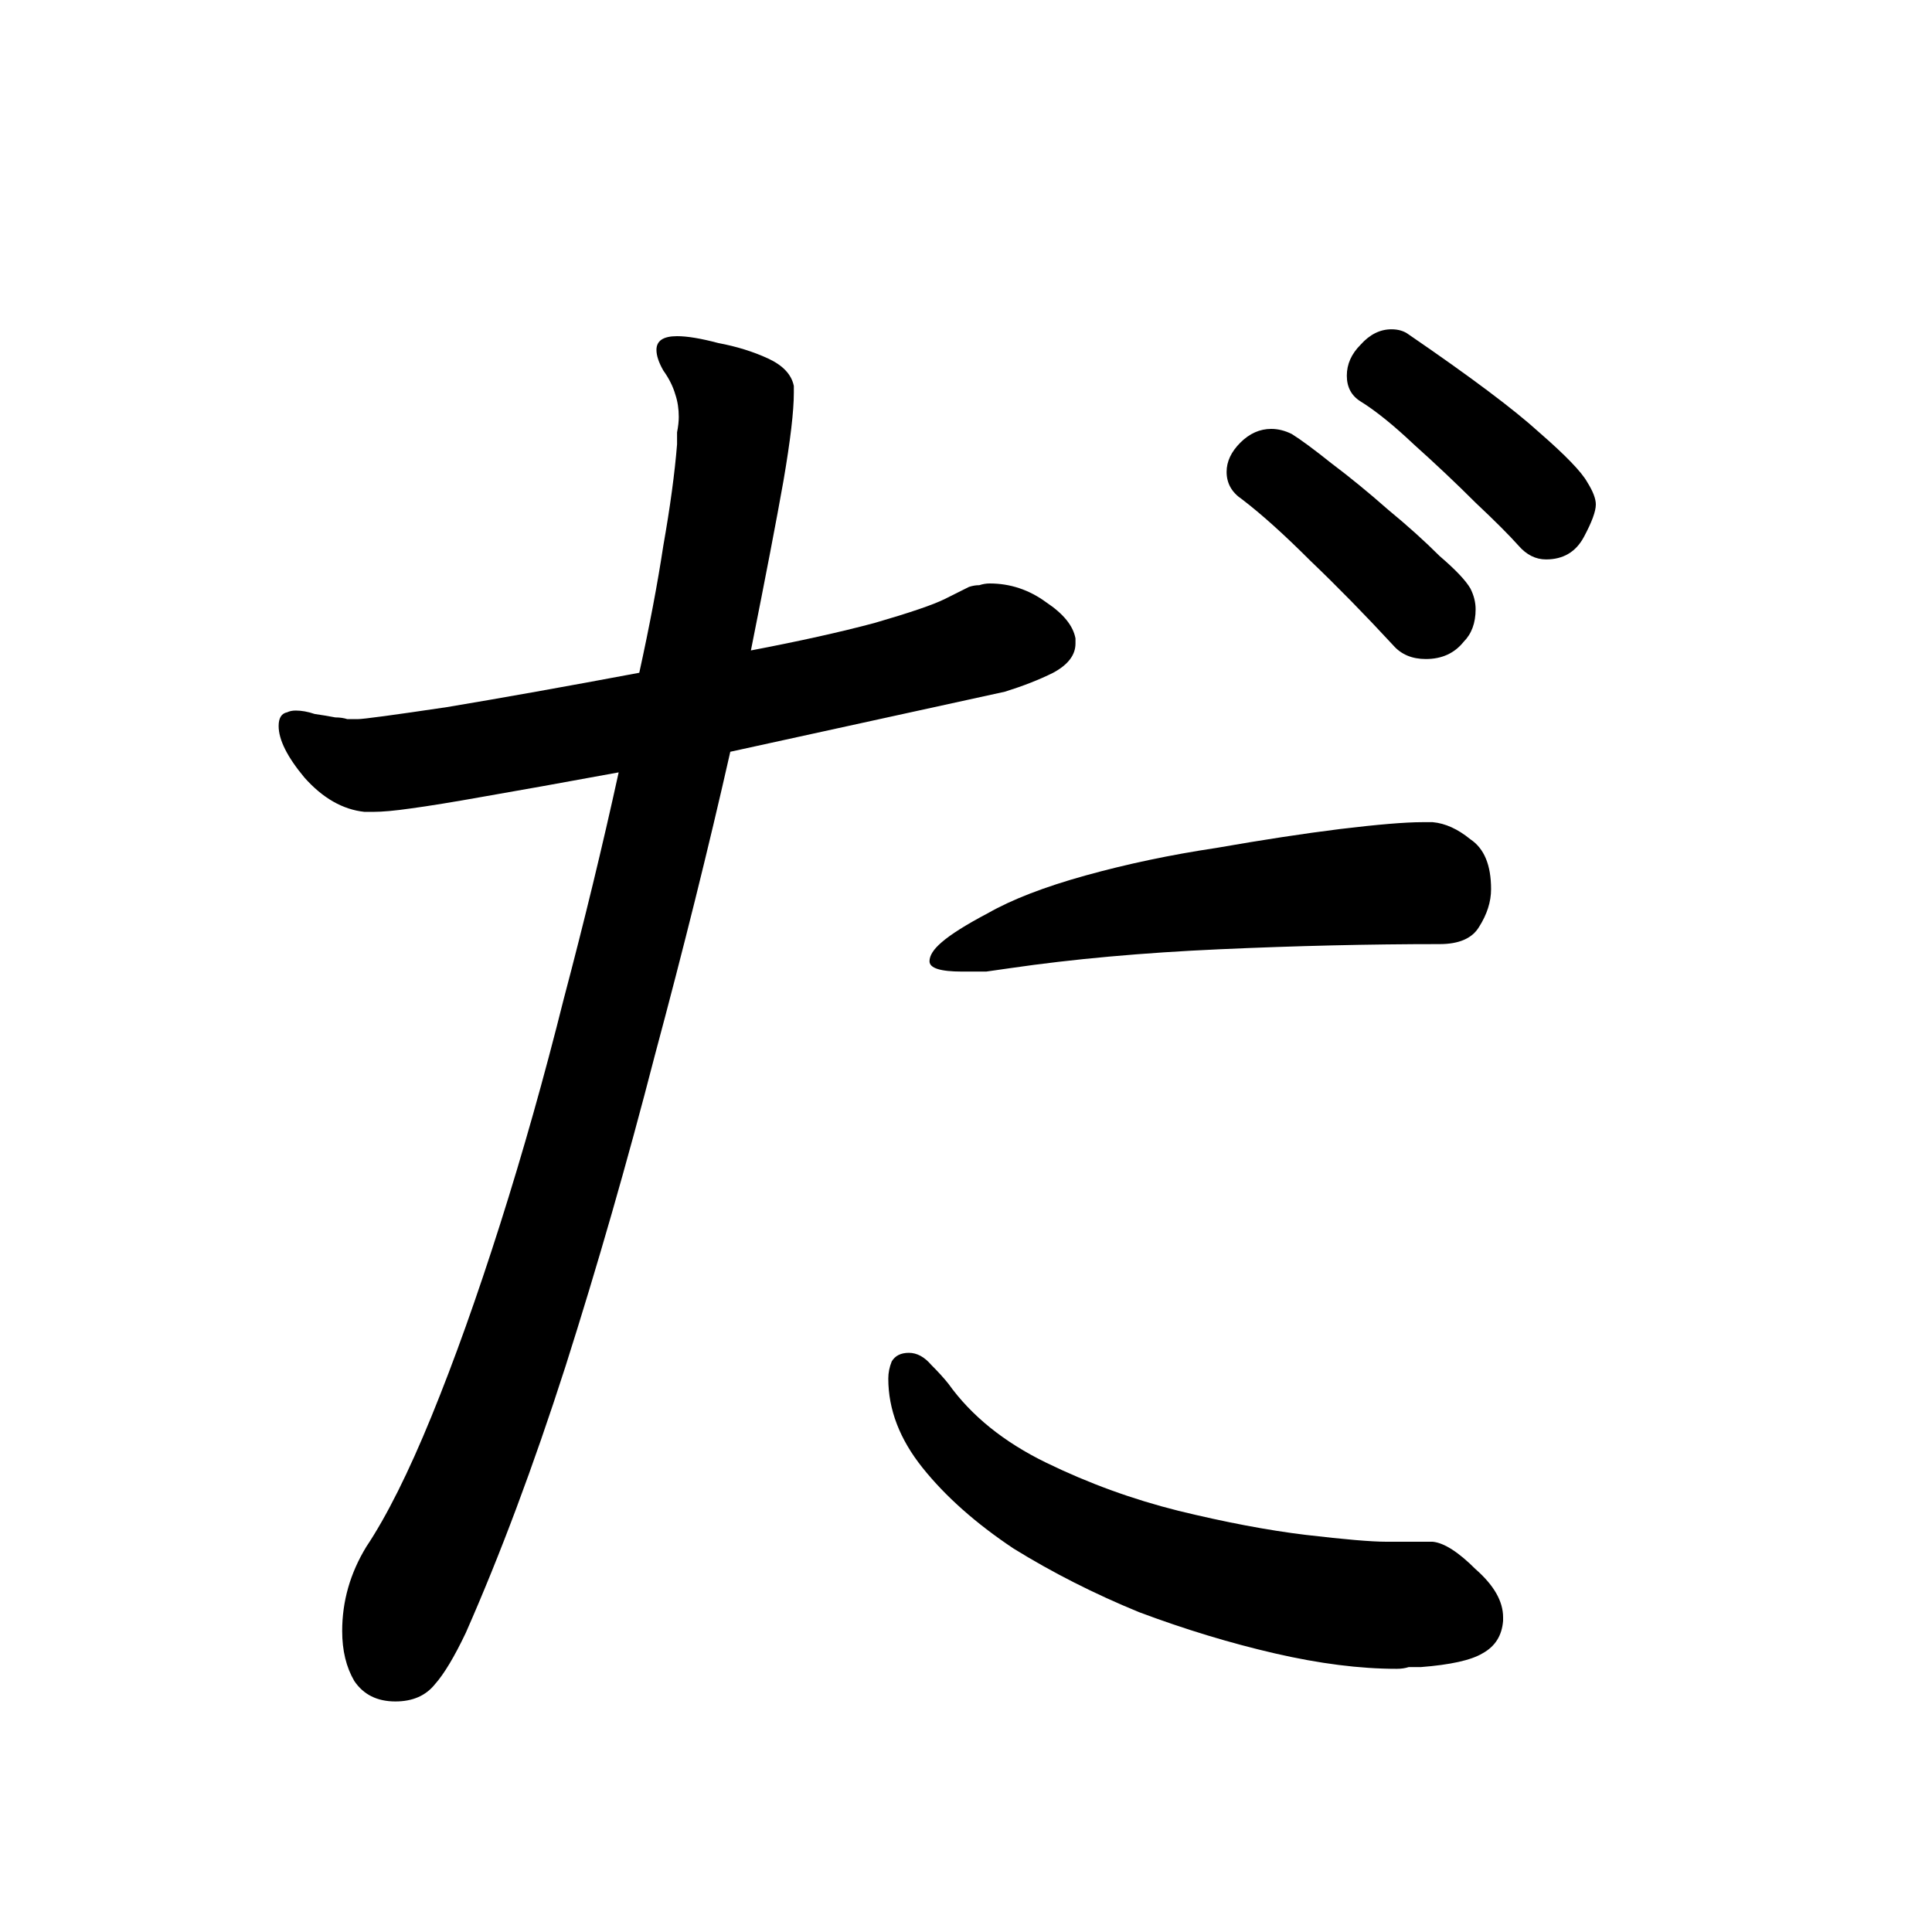 <svg viewBox="0 0 36 36" fill="none" xmlns="http://www.w3.org/2000/svg">
<rect width="36" height="36" fill="white"/>
<path d="M28.808 10.424C28.616 10.424 28.445 10.339 28.296 10.168C28.125 9.976 27.859 9.709 27.496 9.368C27.133 9.005 26.749 8.643 26.344 8.28C25.96 7.917 25.629 7.651 25.352 7.48C25.181 7.373 25.096 7.213 25.096 7C25.096 6.787 25.181 6.595 25.352 6.424C25.523 6.232 25.715 6.136 25.928 6.136C26.056 6.136 26.163 6.168 26.248 6.232C27.4 7.021 28.211 7.629 28.68 8.056C29.171 8.483 29.469 8.792 29.576 8.984C29.683 9.155 29.736 9.293 29.736 9.4C29.736 9.528 29.661 9.731 29.512 10.008C29.363 10.285 29.128 10.424 28.808 10.424ZM20.04 11.992C20.04 12.205 19.901 12.387 19.624 12.536C19.368 12.664 19.069 12.781 18.728 12.888L13.608 14.008C13.203 15.8 12.733 17.688 12.2 19.672C11.688 21.656 11.133 23.587 10.536 25.464C9.939 27.32 9.32 28.973 8.68 30.424C8.467 30.872 8.275 31.192 8.104 31.384C7.933 31.597 7.688 31.704 7.368 31.704C7.027 31.704 6.771 31.576 6.6 31.32C6.451 31.064 6.376 30.755 6.376 30.392C6.376 29.837 6.525 29.315 6.824 28.824C7.208 28.248 7.613 27.437 8.04 26.392C8.467 25.347 8.893 24.152 9.32 22.808C9.747 21.464 10.141 20.067 10.504 18.616C10.888 17.165 11.229 15.757 11.528 14.392C10.483 14.584 9.651 14.733 9.032 14.84C8.435 14.947 7.976 15.021 7.656 15.064C7.357 15.107 7.123 15.128 6.952 15.128H6.792C6.387 15.085 6.013 14.872 5.672 14.488C5.352 14.104 5.192 13.784 5.192 13.528C5.192 13.379 5.245 13.293 5.352 13.272C5.395 13.251 5.448 13.24 5.512 13.24C5.619 13.24 5.736 13.261 5.864 13.304C6.013 13.325 6.141 13.347 6.248 13.368C6.333 13.368 6.408 13.379 6.472 13.4C6.536 13.4 6.6 13.4 6.664 13.4C6.771 13.4 7.325 13.325 8.328 13.176C9.352 13.005 10.547 12.792 11.912 12.536C12.104 11.661 12.253 10.872 12.36 10.168C12.488 9.443 12.573 8.813 12.616 8.28C12.616 8.216 12.616 8.141 12.616 8.056C12.637 7.949 12.648 7.853 12.648 7.768C12.648 7.619 12.627 7.48 12.584 7.352C12.541 7.203 12.467 7.053 12.36 6.904C12.275 6.755 12.232 6.627 12.232 6.52C12.232 6.349 12.36 6.264 12.616 6.264C12.808 6.264 13.064 6.307 13.384 6.392C13.725 6.456 14.035 6.552 14.312 6.68C14.589 6.808 14.749 6.979 14.792 7.192V7.32C14.792 7.661 14.728 8.205 14.6 8.952C14.472 9.677 14.269 10.733 13.992 12.12C14.888 11.949 15.656 11.779 16.296 11.608C16.957 11.416 17.395 11.267 17.608 11.16L18.056 10.936C18.12 10.915 18.184 10.904 18.248 10.904C18.312 10.883 18.376 10.872 18.44 10.872C18.824 10.872 19.176 10.989 19.496 11.224C19.816 11.437 19.997 11.661 20.04 11.896V11.992ZM27.272 11.96C27.101 12.173 26.867 12.28 26.568 12.28C26.312 12.28 26.109 12.195 25.96 12.024C25.427 11.448 24.915 10.925 24.424 10.456C23.933 9.965 23.507 9.581 23.144 9.304C22.952 9.176 22.856 9.005 22.856 8.792C22.856 8.6 22.941 8.419 23.112 8.248C23.283 8.077 23.475 7.992 23.688 7.992C23.816 7.992 23.944 8.024 24.072 8.088C24.243 8.195 24.488 8.376 24.808 8.632C25.149 8.888 25.501 9.176 25.864 9.496C26.227 9.795 26.547 10.083 26.824 10.36C27.123 10.616 27.315 10.819 27.4 10.968C27.464 11.096 27.496 11.224 27.496 11.352C27.496 11.608 27.421 11.811 27.272 11.96ZM26.696 15.32C26.931 15.341 27.165 15.448 27.4 15.64C27.656 15.811 27.784 16.12 27.784 16.568C27.784 16.803 27.709 17.037 27.56 17.272C27.432 17.485 27.187 17.592 26.824 17.592C25.523 17.592 24.157 17.624 22.728 17.688C21.299 17.752 19.997 17.869 18.824 18.04C18.675 18.061 18.525 18.083 18.376 18.104C18.227 18.104 18.077 18.104 17.928 18.104C17.523 18.104 17.32 18.04 17.32 17.912C17.32 17.805 17.395 17.688 17.544 17.56C17.715 17.411 18.003 17.229 18.408 17.016C18.856 16.76 19.464 16.525 20.232 16.312C21 16.099 21.811 15.928 22.664 15.8C23.517 15.651 24.285 15.533 24.968 15.448C25.672 15.363 26.184 15.32 26.504 15.32H26.696ZM28.008 30.2C27.987 30.477 27.859 30.68 27.624 30.808C27.411 30.936 27.027 31.021 26.472 31.064C26.387 31.064 26.312 31.064 26.248 31.064C26.184 31.085 26.109 31.096 26.024 31.096C25.341 31.096 24.584 31 23.752 30.808C22.92 30.616 22.077 30.36 21.224 30.04C20.392 29.699 19.613 29.304 18.888 28.856C18.184 28.387 17.619 27.885 17.192 27.352C16.765 26.819 16.552 26.264 16.552 25.688C16.552 25.581 16.573 25.475 16.616 25.368C16.68 25.261 16.787 25.208 16.936 25.208C17.085 25.208 17.224 25.283 17.352 25.432C17.48 25.56 17.587 25.677 17.672 25.784C18.099 26.381 18.707 26.872 19.496 27.256C20.285 27.64 21.107 27.939 21.96 28.152C22.835 28.365 23.624 28.515 24.328 28.6C25.053 28.685 25.555 28.728 25.832 28.728H26.696C26.909 28.749 27.176 28.92 27.496 29.24C27.837 29.539 28.008 29.837 28.008 30.136V30.2Z" fill="black"/>
</svg>
